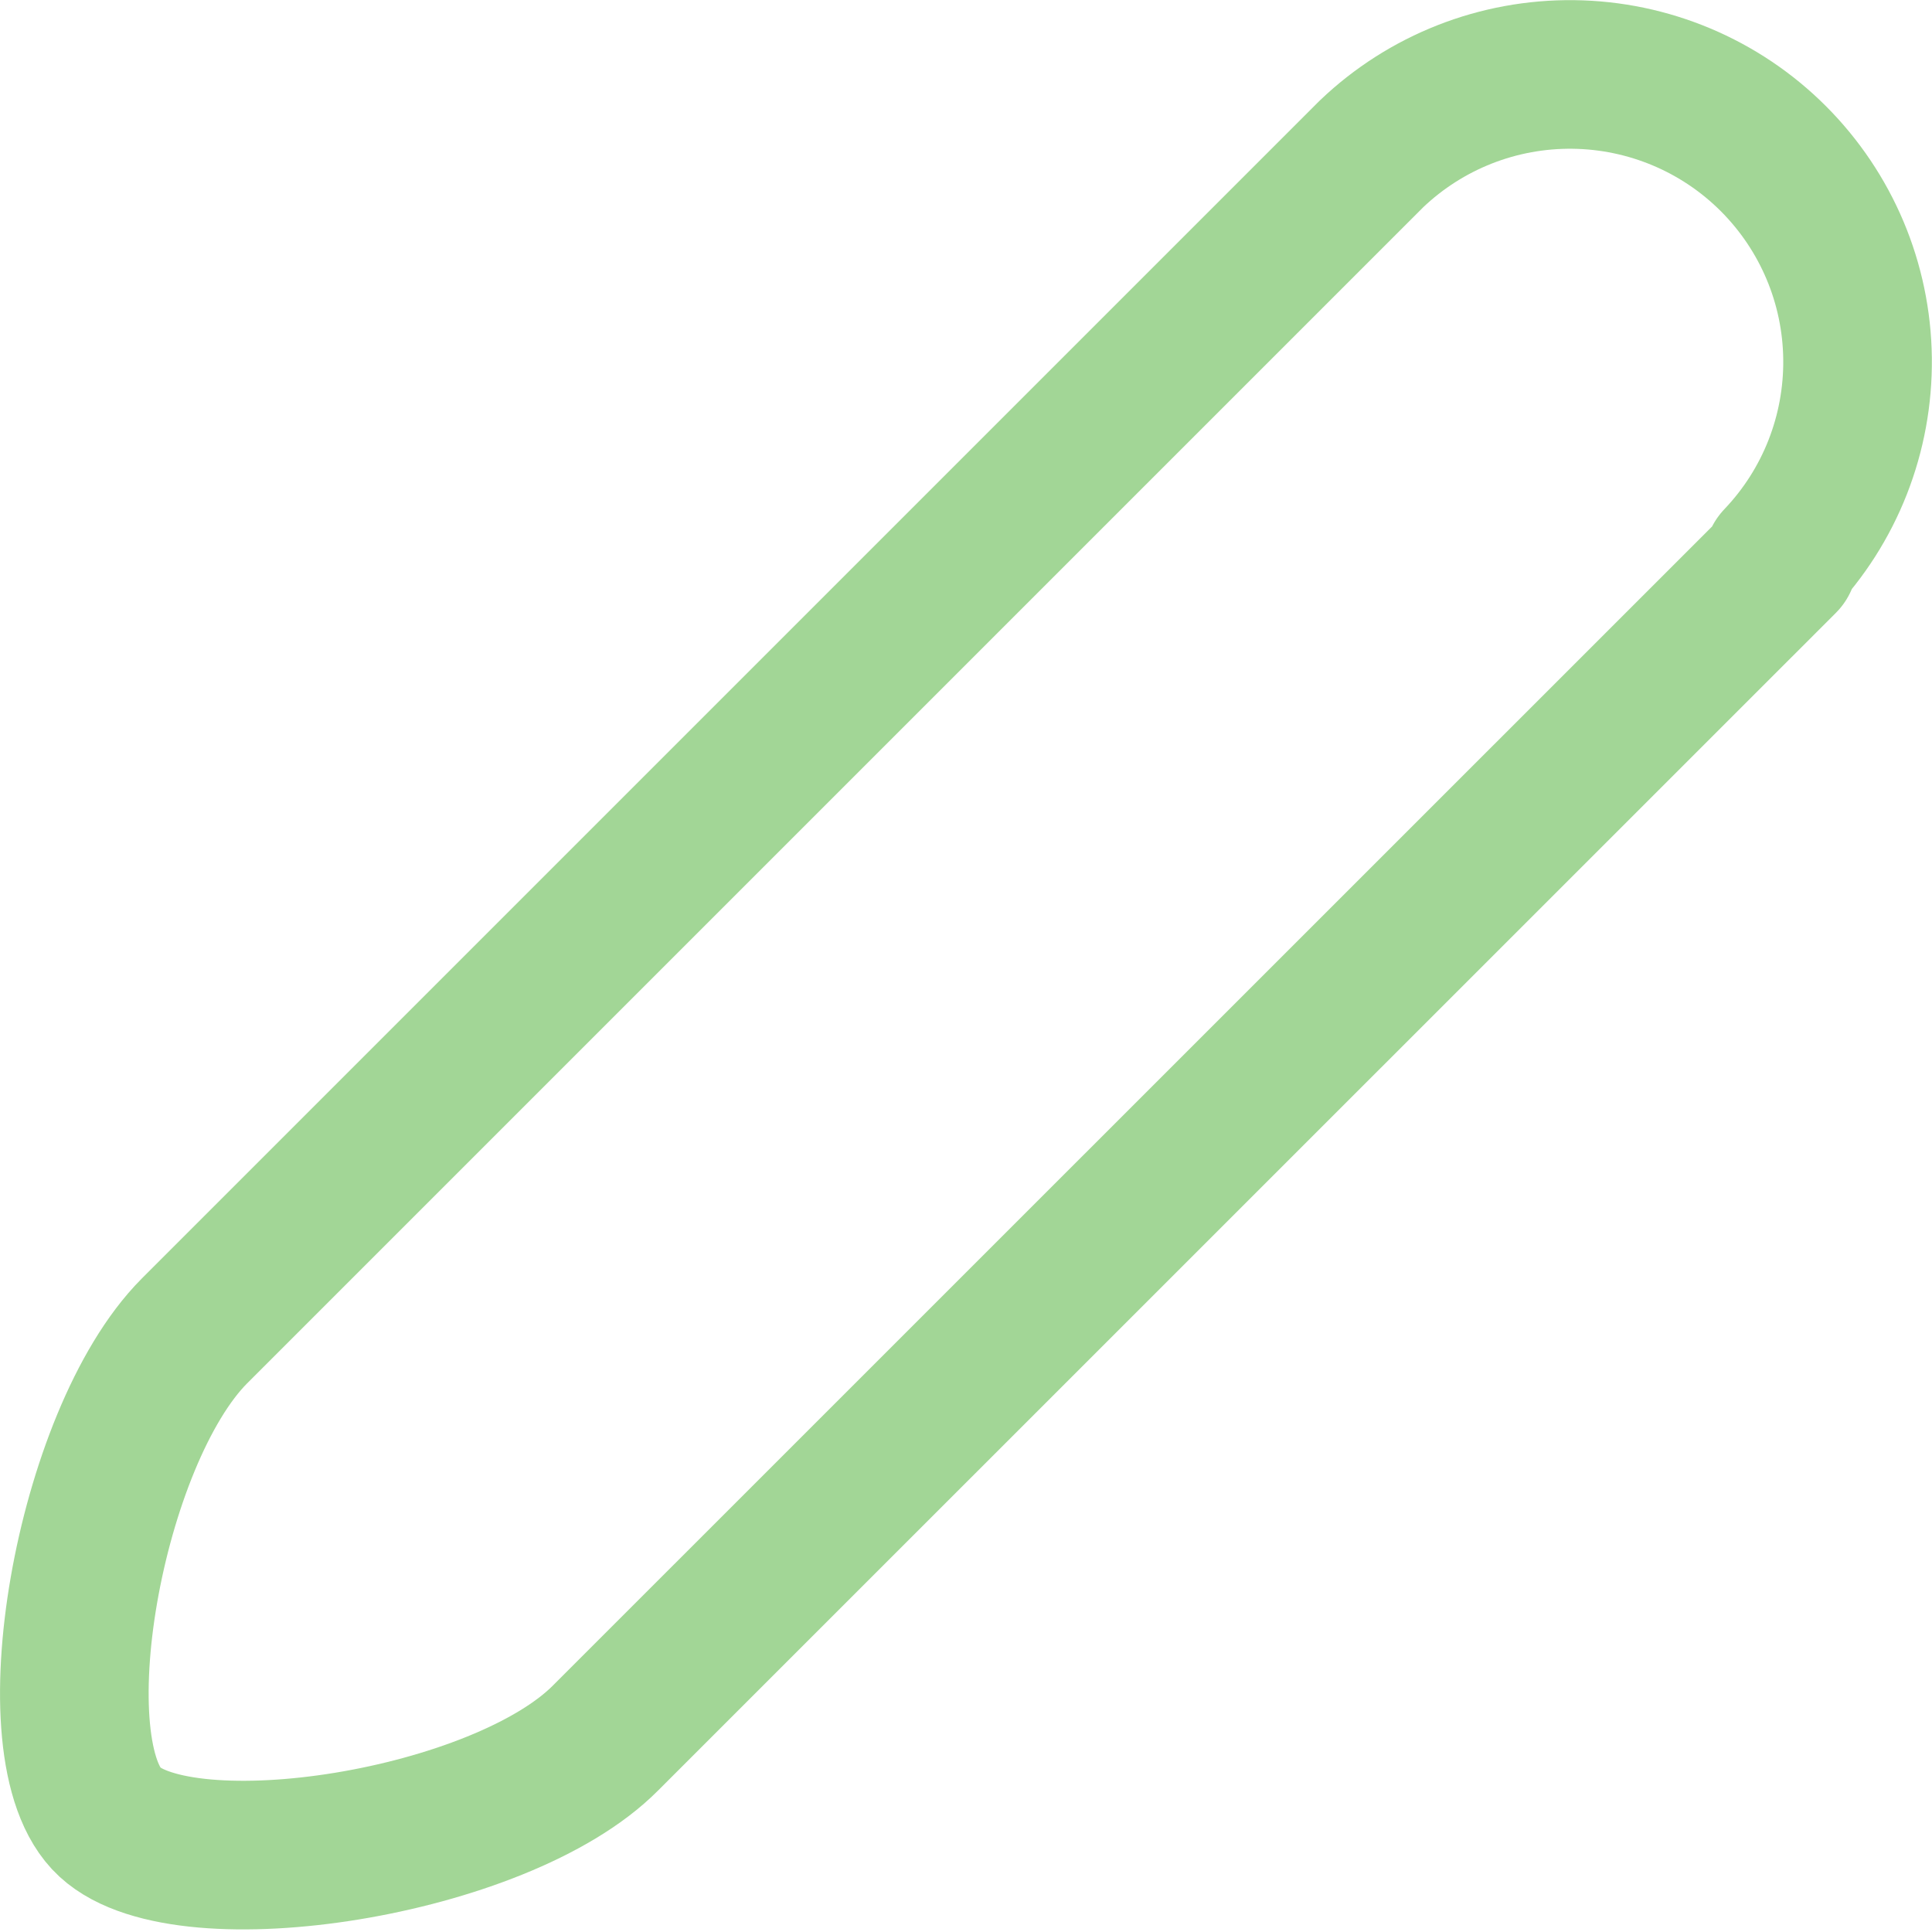 <svg width="13" height="13" viewBox="0 0 13 13" fill="none" xmlns="http://www.w3.org/2000/svg">
<path d="M11.999 3.771L4.076 11.693C3.369 12.407 1.253 12.734 0.739 12.26C0.225 11.787 0.599 9.671 1.307 8.957L9.229 1.035C9.595 0.686 10.082 0.495 10.587 0.501C11.092 0.507 11.575 0.71 11.932 1.067C12.29 1.425 12.493 1.907 12.499 2.412C12.505 2.918 12.314 3.405 11.965 3.771H11.999Z" stroke="#A2D696" stroke-linecap="round" stroke-linejoin="round"/>
</svg>
